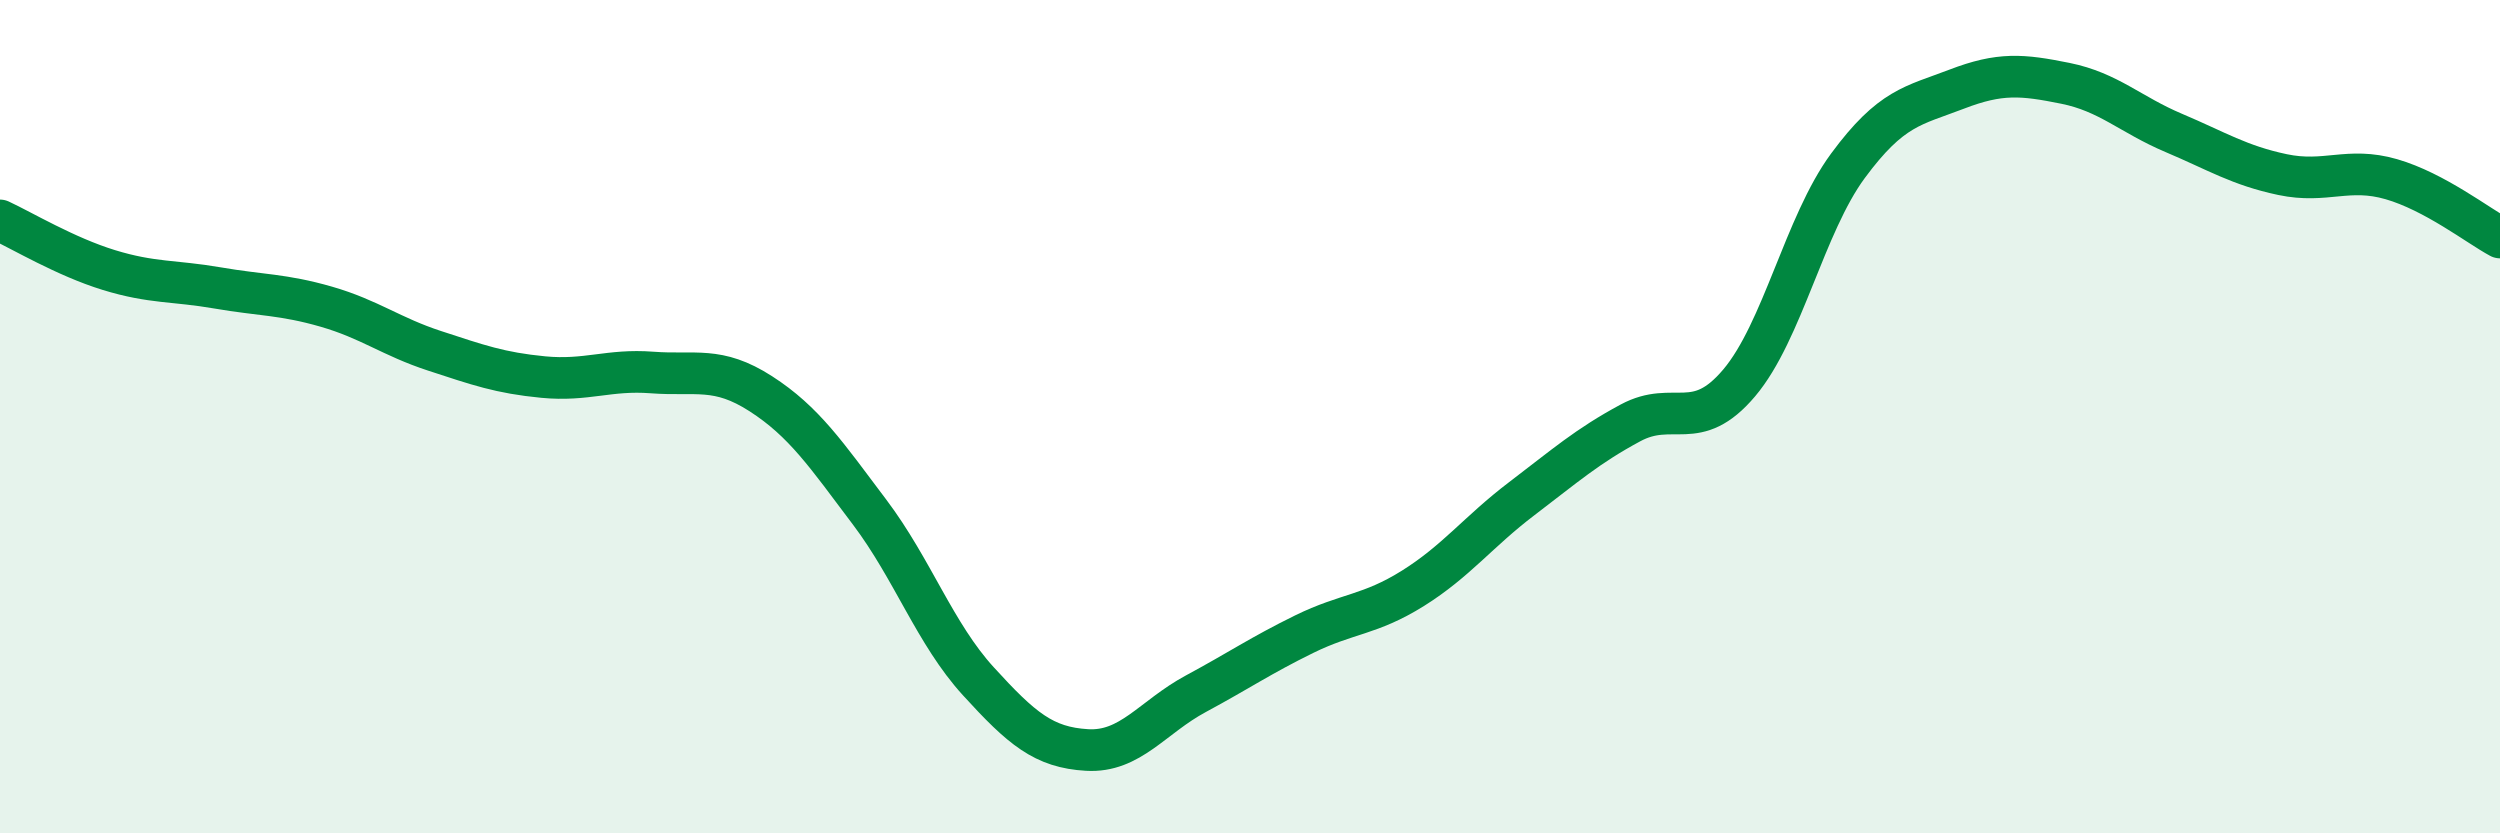 
    <svg width="60" height="20" viewBox="0 0 60 20" xmlns="http://www.w3.org/2000/svg">
      <path
        d="M 0,5.29 C 0.52,5.53 1.57,6.16 2.61,6.48 C 3.65,6.8 4.18,6.73 5.22,6.91 C 6.26,7.09 6.79,7.06 7.83,7.36 C 8.87,7.66 9.39,8.08 10.43,8.42 C 11.47,8.76 12,8.95 13.04,9.05 C 14.08,9.15 14.61,8.86 15.65,8.94 C 16.69,9.02 17.22,8.78 18.26,9.45 C 19.3,10.12 19.83,10.91 20.87,12.29 C 21.91,13.67 22.44,15.21 23.48,16.35 C 24.52,17.49 25.05,17.94 26.09,18 C 27.13,18.06 27.66,17.21 28.7,16.65 C 29.74,16.09 30.26,15.73 31.3,15.22 C 32.34,14.71 32.87,14.77 33.91,14.12 C 34.95,13.47 35.48,12.76 36.52,11.97 C 37.56,11.18 38.09,10.71 39.13,10.15 C 40.17,9.59 40.7,10.42 41.74,9.19 C 42.78,7.96 43.31,5.39 44.35,3.98 C 45.39,2.57 45.92,2.54 46.96,2.14 C 48,1.74 48.53,1.79 49.57,2 C 50.61,2.21 51.13,2.75 52.17,3.19 C 53.21,3.63 53.74,3.97 54.78,4.19 C 55.82,4.41 56.35,4 57.39,4.3 C 58.43,4.6 59.48,5.42 60,5.7L60 20L0 20Z"
        fill="#008740"
        opacity="0.1"
        stroke-linecap="round"
        stroke-linejoin="round"
      />
      <path
        d="M 0,5.29 C 0.52,5.53 1.57,6.16 2.61,6.48 C 3.65,6.8 4.18,6.73 5.22,6.91 C 6.26,7.09 6.79,7.06 7.83,7.36 C 8.87,7.66 9.39,8.08 10.43,8.42 C 11.47,8.76 12,8.95 13.04,9.05 C 14.08,9.15 14.61,8.86 15.65,8.94 C 16.69,9.02 17.22,8.78 18.26,9.45 C 19.3,10.12 19.83,10.91 20.87,12.29 C 21.91,13.67 22.44,15.21 23.48,16.35 C 24.52,17.49 25.05,17.94 26.09,18 C 27.13,18.06 27.66,17.21 28.7,16.65 C 29.74,16.09 30.26,15.73 31.3,15.22 C 32.34,14.71 32.87,14.77 33.91,14.12 C 34.95,13.47 35.48,12.76 36.52,11.97 C 37.56,11.18 38.09,10.71 39.13,10.15 C 40.17,9.59 40.7,10.42 41.74,9.19 C 42.78,7.96 43.31,5.39 44.35,3.98 C 45.39,2.57 45.92,2.54 46.96,2.14 C 48,1.74 48.53,1.79 49.57,2 C 50.61,2.21 51.13,2.75 52.17,3.19 C 53.21,3.63 53.74,3.97 54.78,4.19 C 55.82,4.41 56.35,4 57.39,4.3 C 58.43,4.6 59.48,5.42 60,5.7"
        stroke="#008740"
        stroke-width="1"
        fill="none"
        stroke-linecap="round"
        stroke-linejoin="round"
      />
    </svg>
  